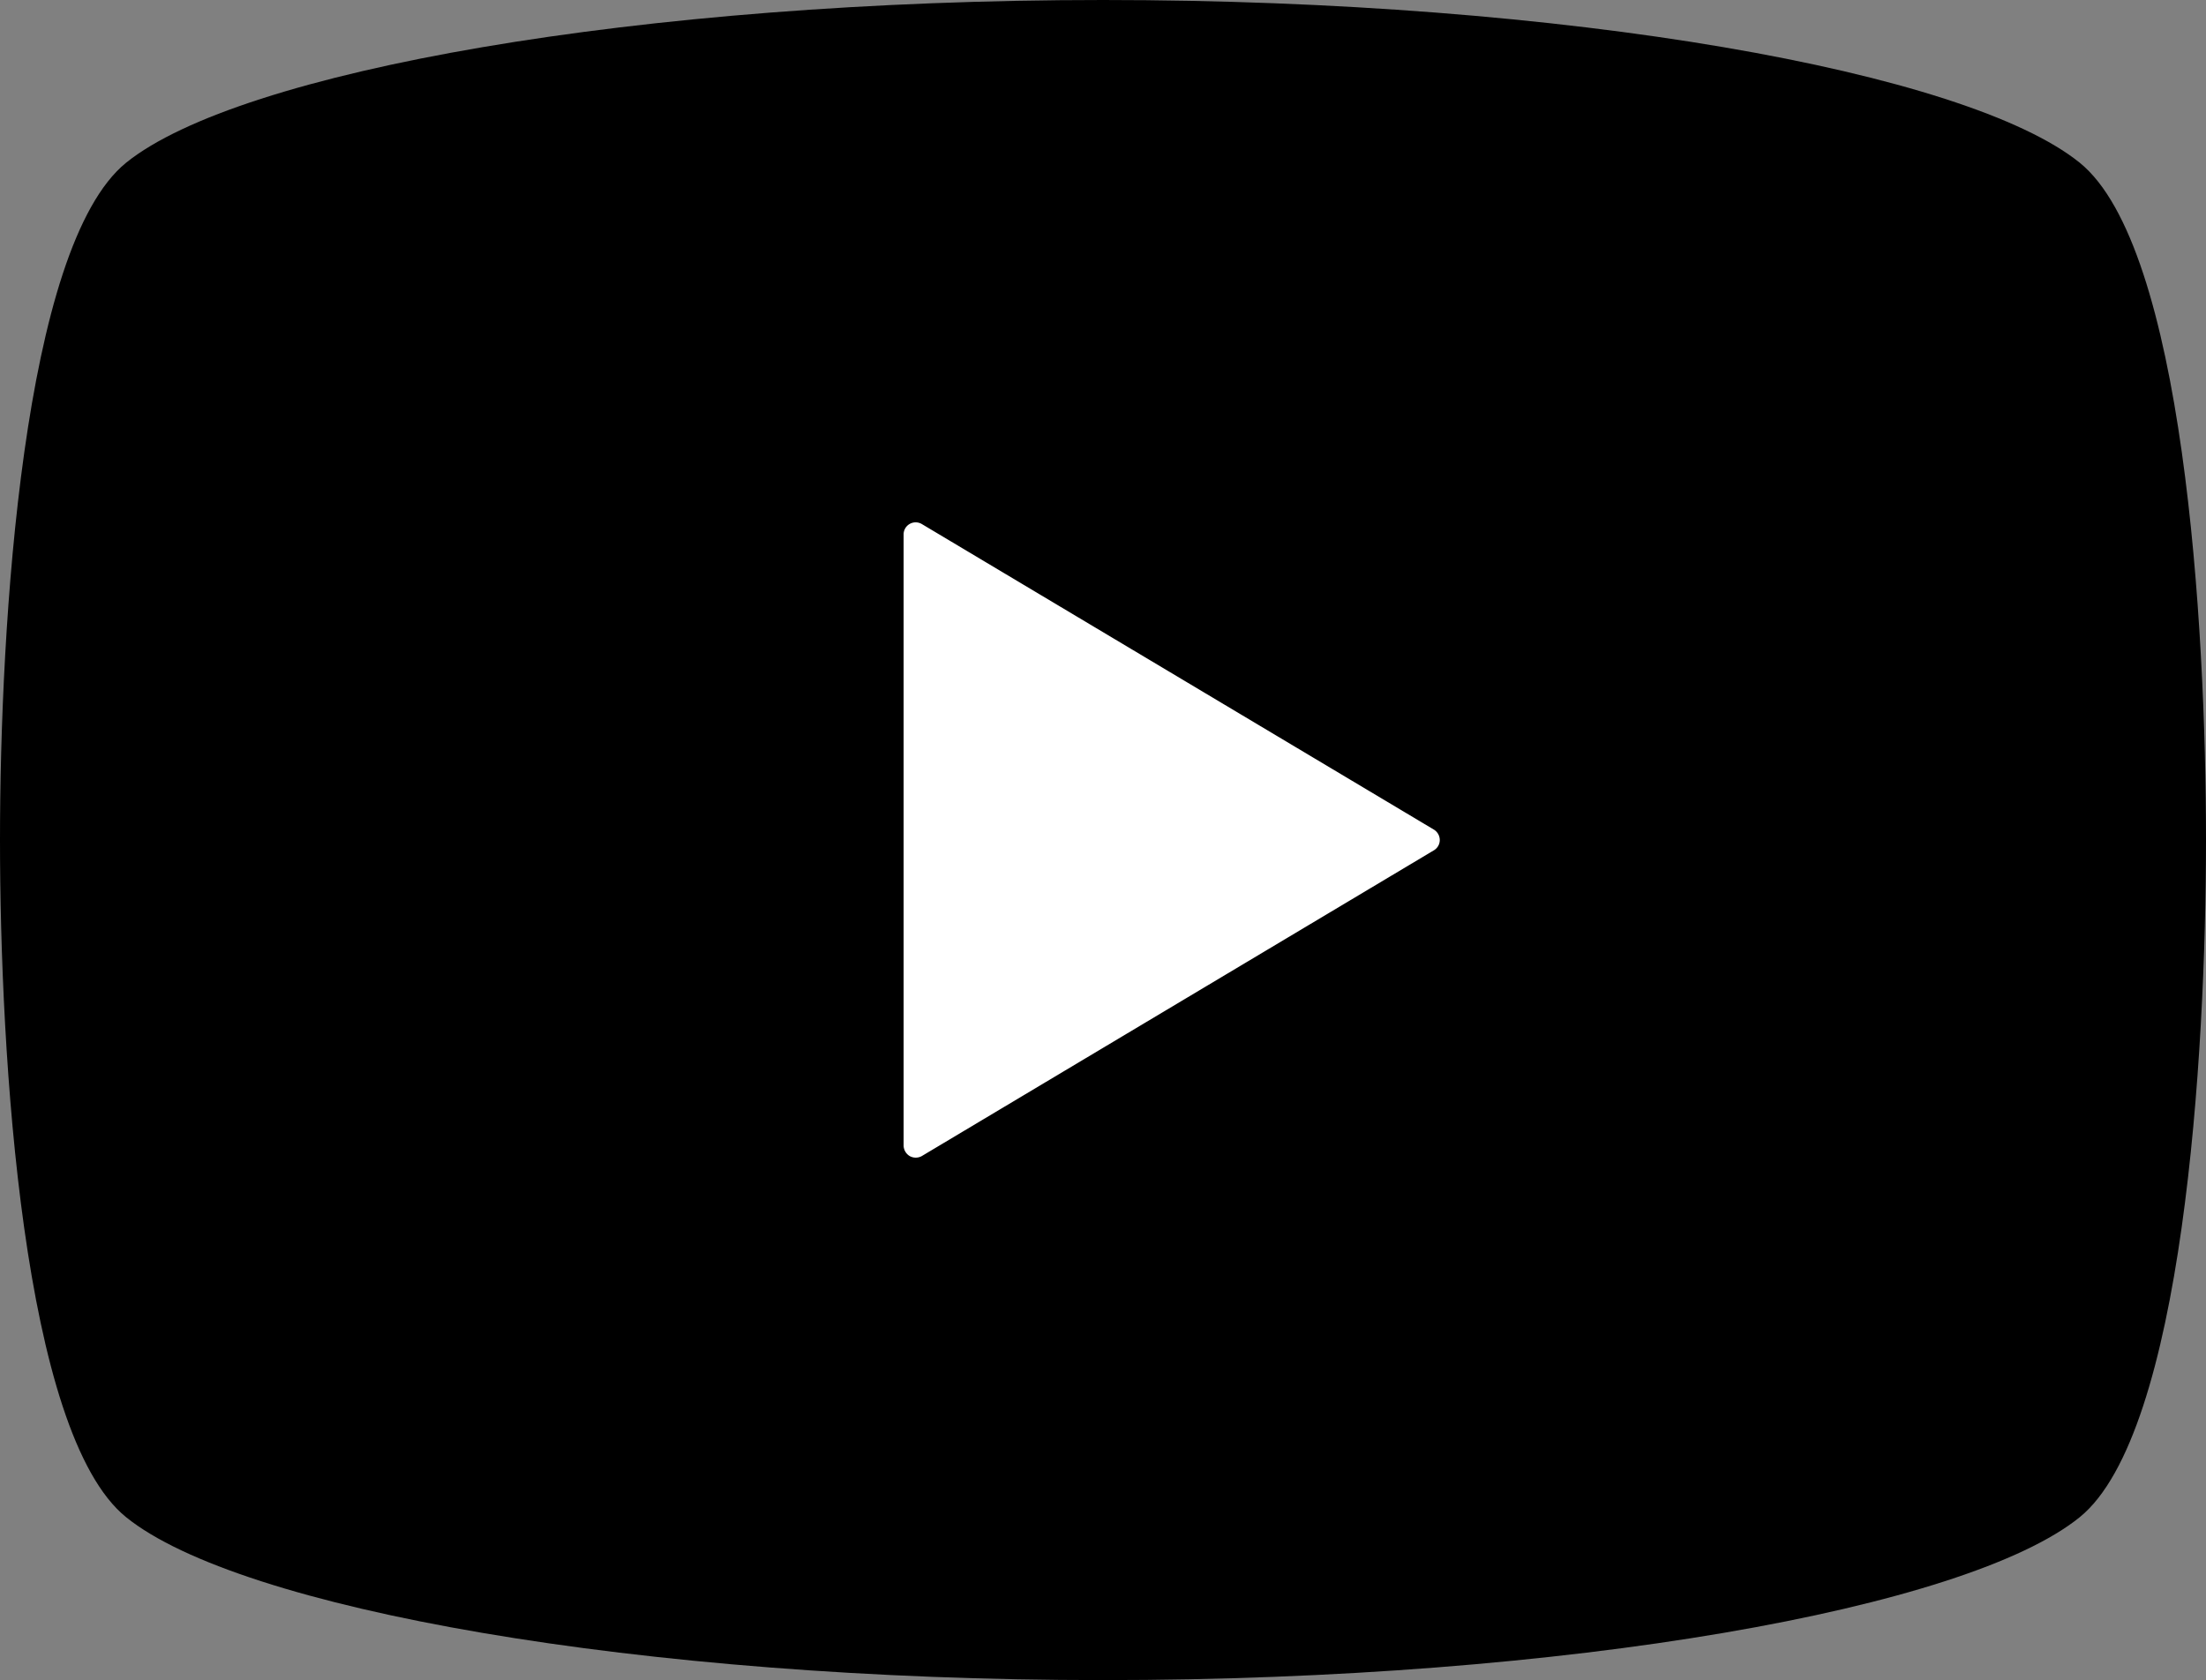 <svg id="レイヤー_1" data-name="レイヤー 1" xmlns="http://www.w3.org/2000/svg" viewBox="0 0 128 97.5"><rect x="0" y="0" width="128" height="97.5" fill="#808080" stroke="none"/><defs><style>.cls-1{fill:#fff;}</style></defs><path d="M937.24,496.81c-6.55-5.29-29.69-9.44-56.67-9.44s-50.12,4.15-56.68,9.44c-6,4.87-7.32,26.83-7.32,39.3s1.3,34.44,7.32,39.3c6.56,5.3,29.69,9.45,56.68,9.45s50.12-4.15,56.67-9.45c6-4.86,7.33-26.83,7.33-39.3S943.27,501.68,937.24,496.81Z" transform="translate(-816.57 -487.37)"/><path class="cls-1" d="M899.77,536.71l-29.71,17.74a.72.72,0,0,1-.71,0,.73.73,0,0,1-.35-.61V518.38a.7.7,0,0,1,1.06-.6l29.71,17.73a.71.71,0,0,1,.34.6A.69.69,0,0,1,899.77,536.71Z" transform="translate(-816.57 -487.37)"/></svg>